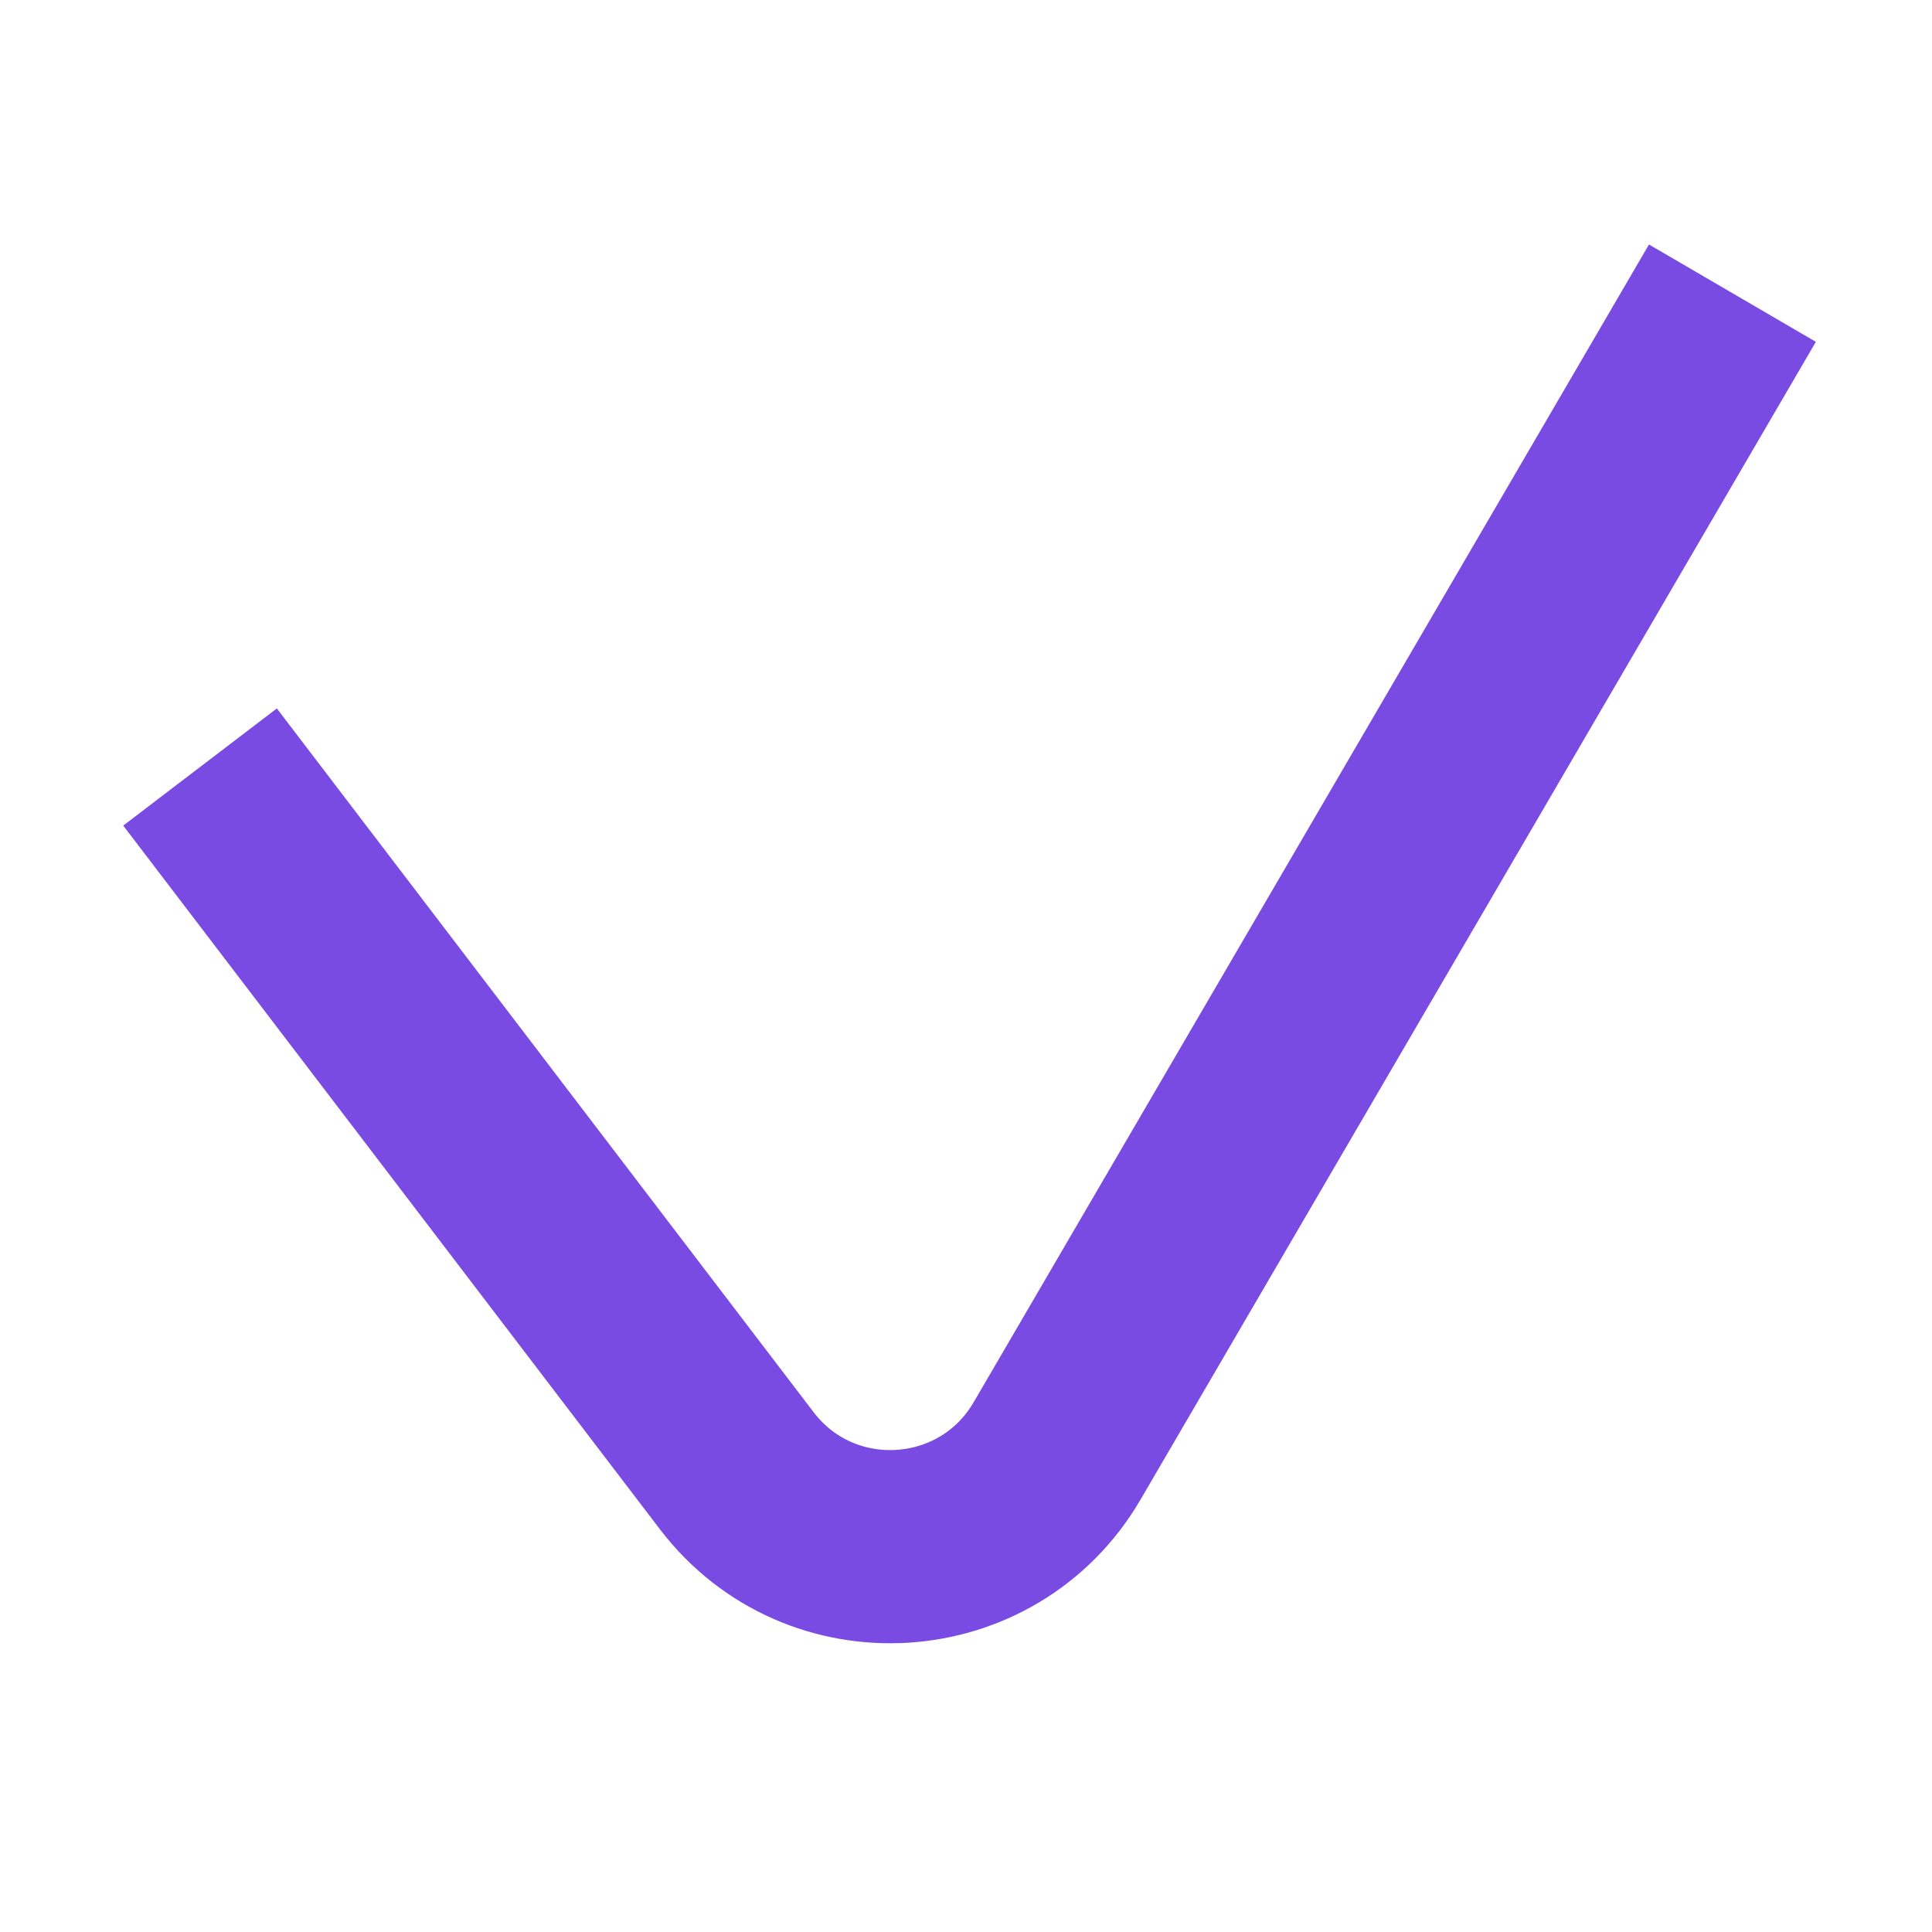 <?xml version="1.0" encoding="UTF-8"?> <svg xmlns="http://www.w3.org/2000/svg" width="100" height="100" viewBox="0 0 100 100" fill="none"><path d="M10.354 39.701L38.13 76.119C42.448 81.781 51.132 81.244 54.719 75.093L89.67 15.174" stroke="#7A4BE2" stroke-width="10"></path></svg> 